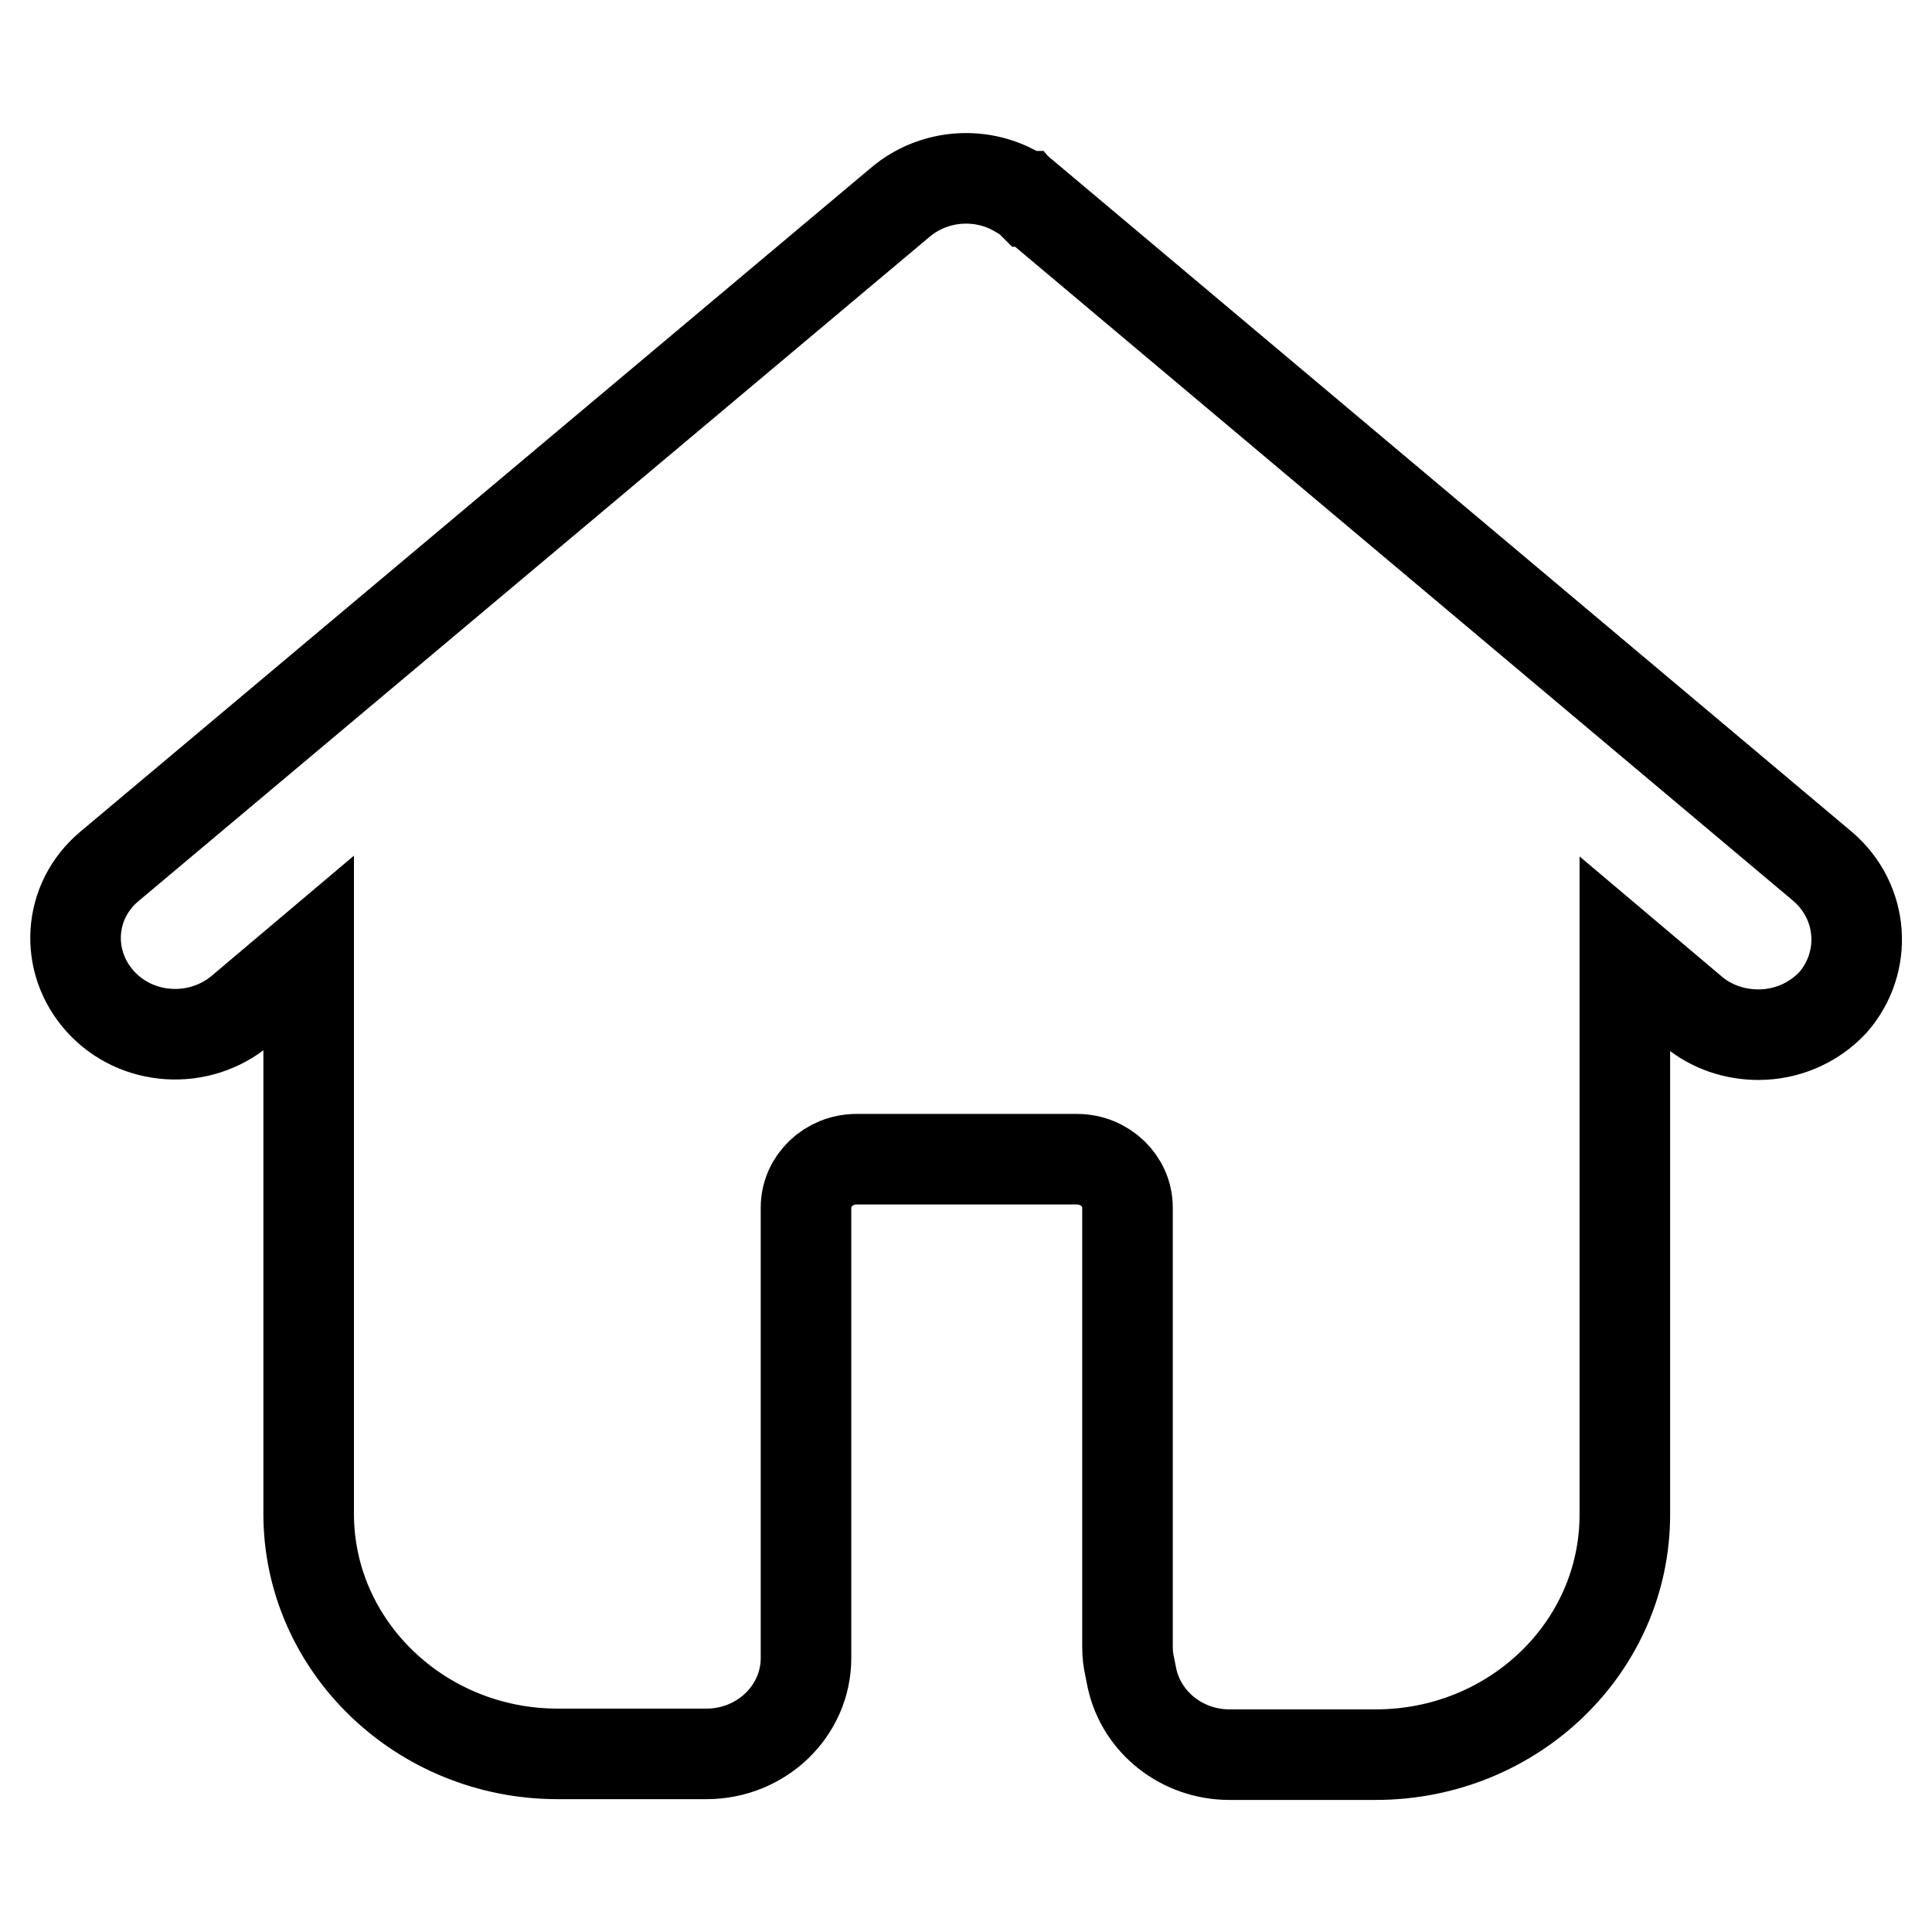 <?xml version="1.0" encoding="utf-8"?>
<!-- Svg Vector Icons : http://www.onlinewebfonts.com/icon -->
<!DOCTYPE svg PUBLIC "-//W3C//DTD SVG 1.1//EN" "http://www.w3.org/Graphics/SVG/1.1/DTD/svg11.dtd">
<svg version="1.1" xmlns="http://www.w3.org/2000/svg" xmlns:xlink="http://www.w3.org/1999/xlink" x="0px" y="0px" viewBox="0 0 256 256" enable-background="new 0 0 256 256" xml:space="preserve">
<g> <path stroke-width="12" fill-opacity="0" stroke="#000000"  d="M241.5,114.8L136.7,26.7c0,0,0,0-0.1,0c-0.1-0.1-0.2-0.2-0.3-0.3c0,0-0.1-0.1-0.1-0.1 c-0.1-0.1-0.3-0.2-0.4-0.3c0,0,0,0-0.1,0c-0.2-0.1-0.3-0.2-0.5-0.3c0,0,0,0,0,0c-4.9-3.1-11.4-2.7-15.9,1.1L14.5,114.8 c-5.5,4.6-6,12.6-1.2,17.9c4.8,5.3,13.1,5.8,18.6,1.2l9-7.6v74.3c0,17.5,14.8,31.8,33,31.8h19.7c7.3,0,13.2-5.7,13.2-12.7V160 c0-3.5,3-6.4,6.7-6.4h29.2c3.7,0,6.7,2.9,6.7,6.4v58.3c0,0.9,0.1,1.7,0.3,2.6l0.3,1.5c1.3,5.9,6.7,10.1,12.9,10.1h19.4 c18.2,0,33-14.2,33-31.8v-74.3l9,7.6c2.5,2.1,5.6,3.1,8.7,3.1c3.7,0,7.3-1.5,9.9-4.3C247.5,127.5,247,119.5,241.5,114.8z"/></g>
</svg>